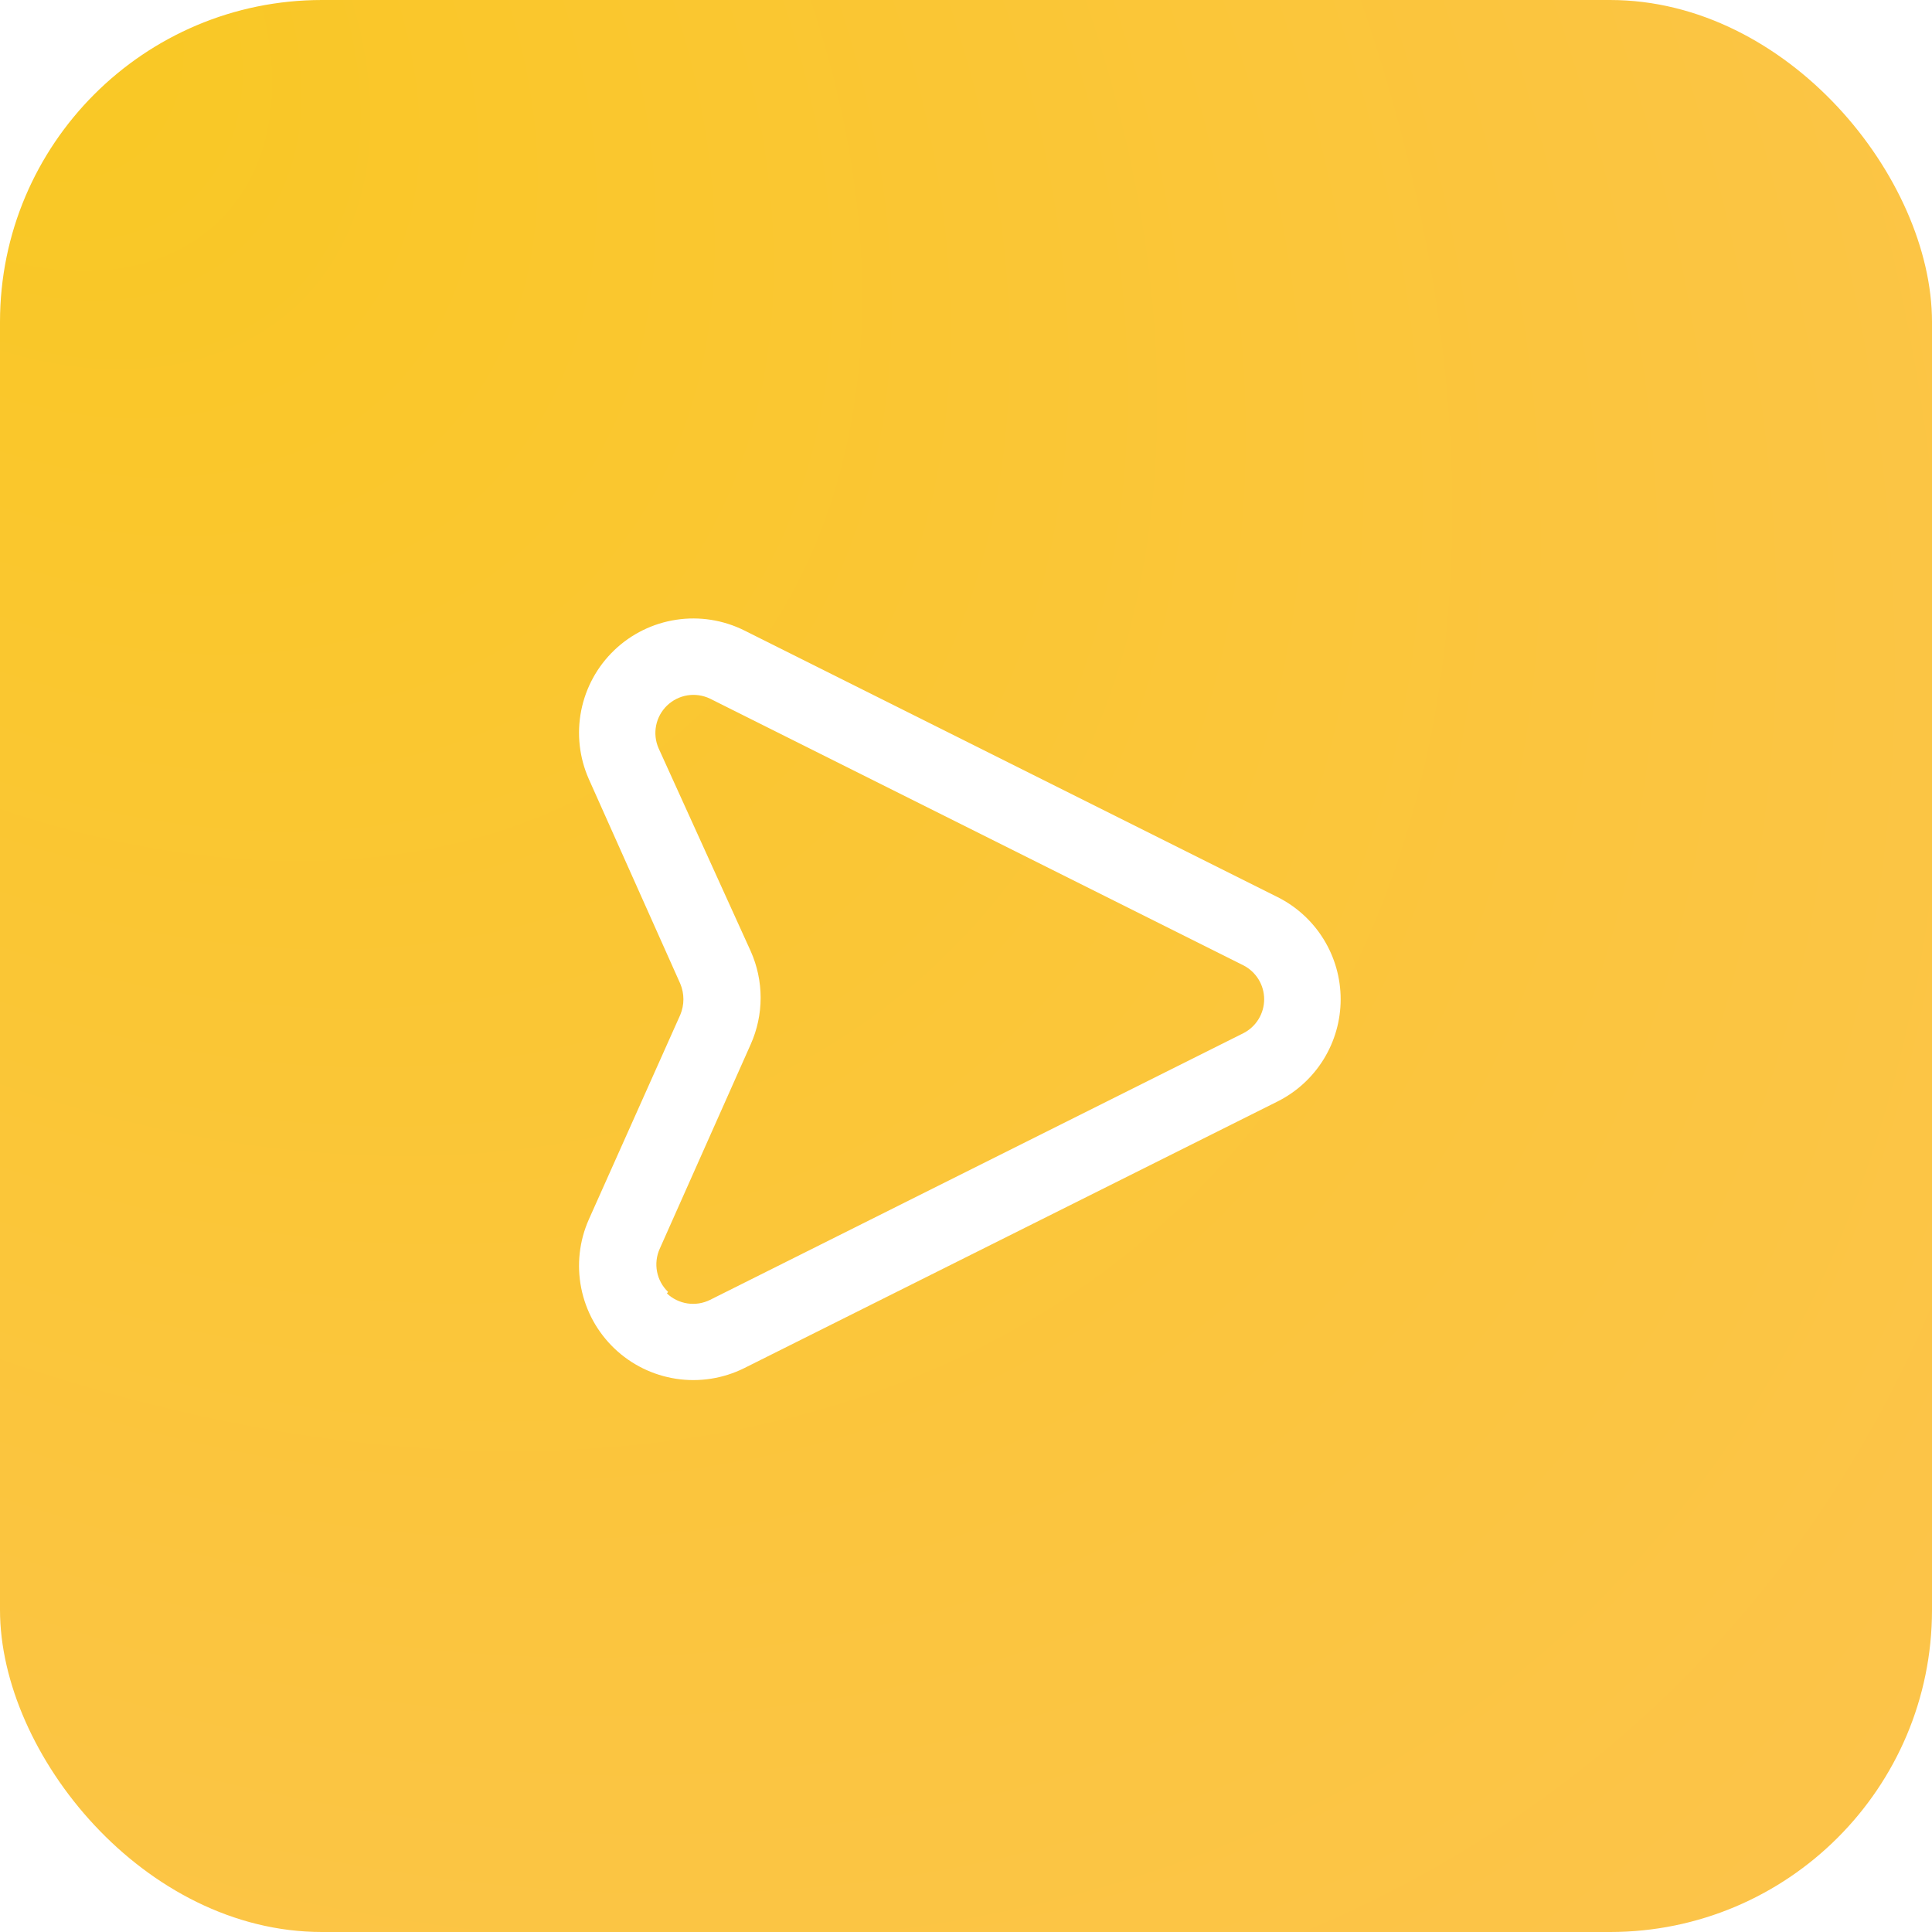 <svg width="144" height="144" viewBox="0 0 144 144" fill="none" xmlns="http://www.w3.org/2000/svg">
<rect width="144" height="144" rx="24" fill="url(#paint0_radial_2491_272)"/>
<g filter="url(#filter0_d_2491_272)">
<path d="M55.474 99.971L95.234 80.091C96.644 79.382 97.829 78.294 98.658 76.95C99.486 75.606 99.925 74.059 99.925 72.48C99.925 70.901 99.486 69.353 98.658 68.01C97.829 66.666 96.644 65.578 95.234 64.869L55.474 44.989C53.904 44.208 52.133 43.93 50.4 44.193C48.667 44.455 47.057 45.246 45.79 46.457C44.523 47.668 43.66 49.241 43.32 50.96C42.979 52.679 43.177 54.462 43.886 56.065L50.702 71.316C50.857 71.684 50.937 72.08 50.937 72.48C50.937 72.88 50.857 73.276 50.702 73.644L43.886 88.895C43.177 90.498 42.979 92.28 43.32 94C43.66 95.719 44.523 97.291 45.79 98.502C47.057 99.714 48.667 100.504 50.4 100.767C52.133 101.03 53.904 100.752 55.474 99.971ZM49.794 94.291C49.371 93.886 49.085 93.36 48.973 92.785C48.861 92.211 48.93 91.616 49.169 91.082L55.956 75.831C56.442 74.74 56.693 73.56 56.693 72.366C56.693 71.173 56.442 69.992 55.956 68.901L49.084 53.764C48.853 53.233 48.79 52.644 48.903 52.076C49.017 51.508 49.301 50.989 49.718 50.587C50.136 50.185 50.666 49.92 51.237 49.828C51.809 49.737 52.395 49.822 52.918 50.072L92.678 69.952C93.143 70.191 93.533 70.553 93.806 70.999C94.079 71.445 94.223 71.957 94.223 72.48C94.223 73.003 94.079 73.515 93.806 73.961C93.533 74.407 93.143 74.769 92.678 75.007L52.918 94.888C52.398 95.144 51.811 95.236 51.237 95.15C50.663 95.063 50.13 94.803 49.708 94.405L49.794 94.291Z" fill="white"/>
</g>
<defs>
<filter id="filter0_d_2491_272" x="25.439" y="28.4" width="92.16" height="92.16" filterUnits="userSpaceOnUse" color-interpolation-filters="sRGB">
<feFlood flood-opacity="0" result="BackgroundImageFix"/>
<feColorMatrix in="SourceAlpha" type="matrix" values="0 0 0 0 0 0 0 0 0 0 0 0 0 0 0 0 0 0 127 0" result="hardAlpha"/>
<feOffset dy="2"/>
<feGaussianBlur stdDeviation="6"/>
<feComposite in2="hardAlpha" operator="out"/>
<feColorMatrix type="matrix" values="0 0 0 0 0.965 0 0 0 0 0.765 0 0 0 0 0.035 0 0 0 0.6 0"/>
<feBlend mode="normal" in2="BackgroundImageFix" result="effect1_dropShadow_2491_272"/>
<feBlend mode="normal" in="SourceGraphic" in2="effect1_dropShadow_2491_272" result="shape"/>
</filter>
<radialGradient id="paint0_radial_2491_272" cx="0" cy="0" r="1" gradientUnits="userSpaceOnUse" gradientTransform="rotate(-45.035) scale(139.385 200.455)">
<stop stop-color="#F9C823"/>
<stop offset="1" stop-color="#FCC44B"/>
</radialGradient>
</defs>
</svg>
